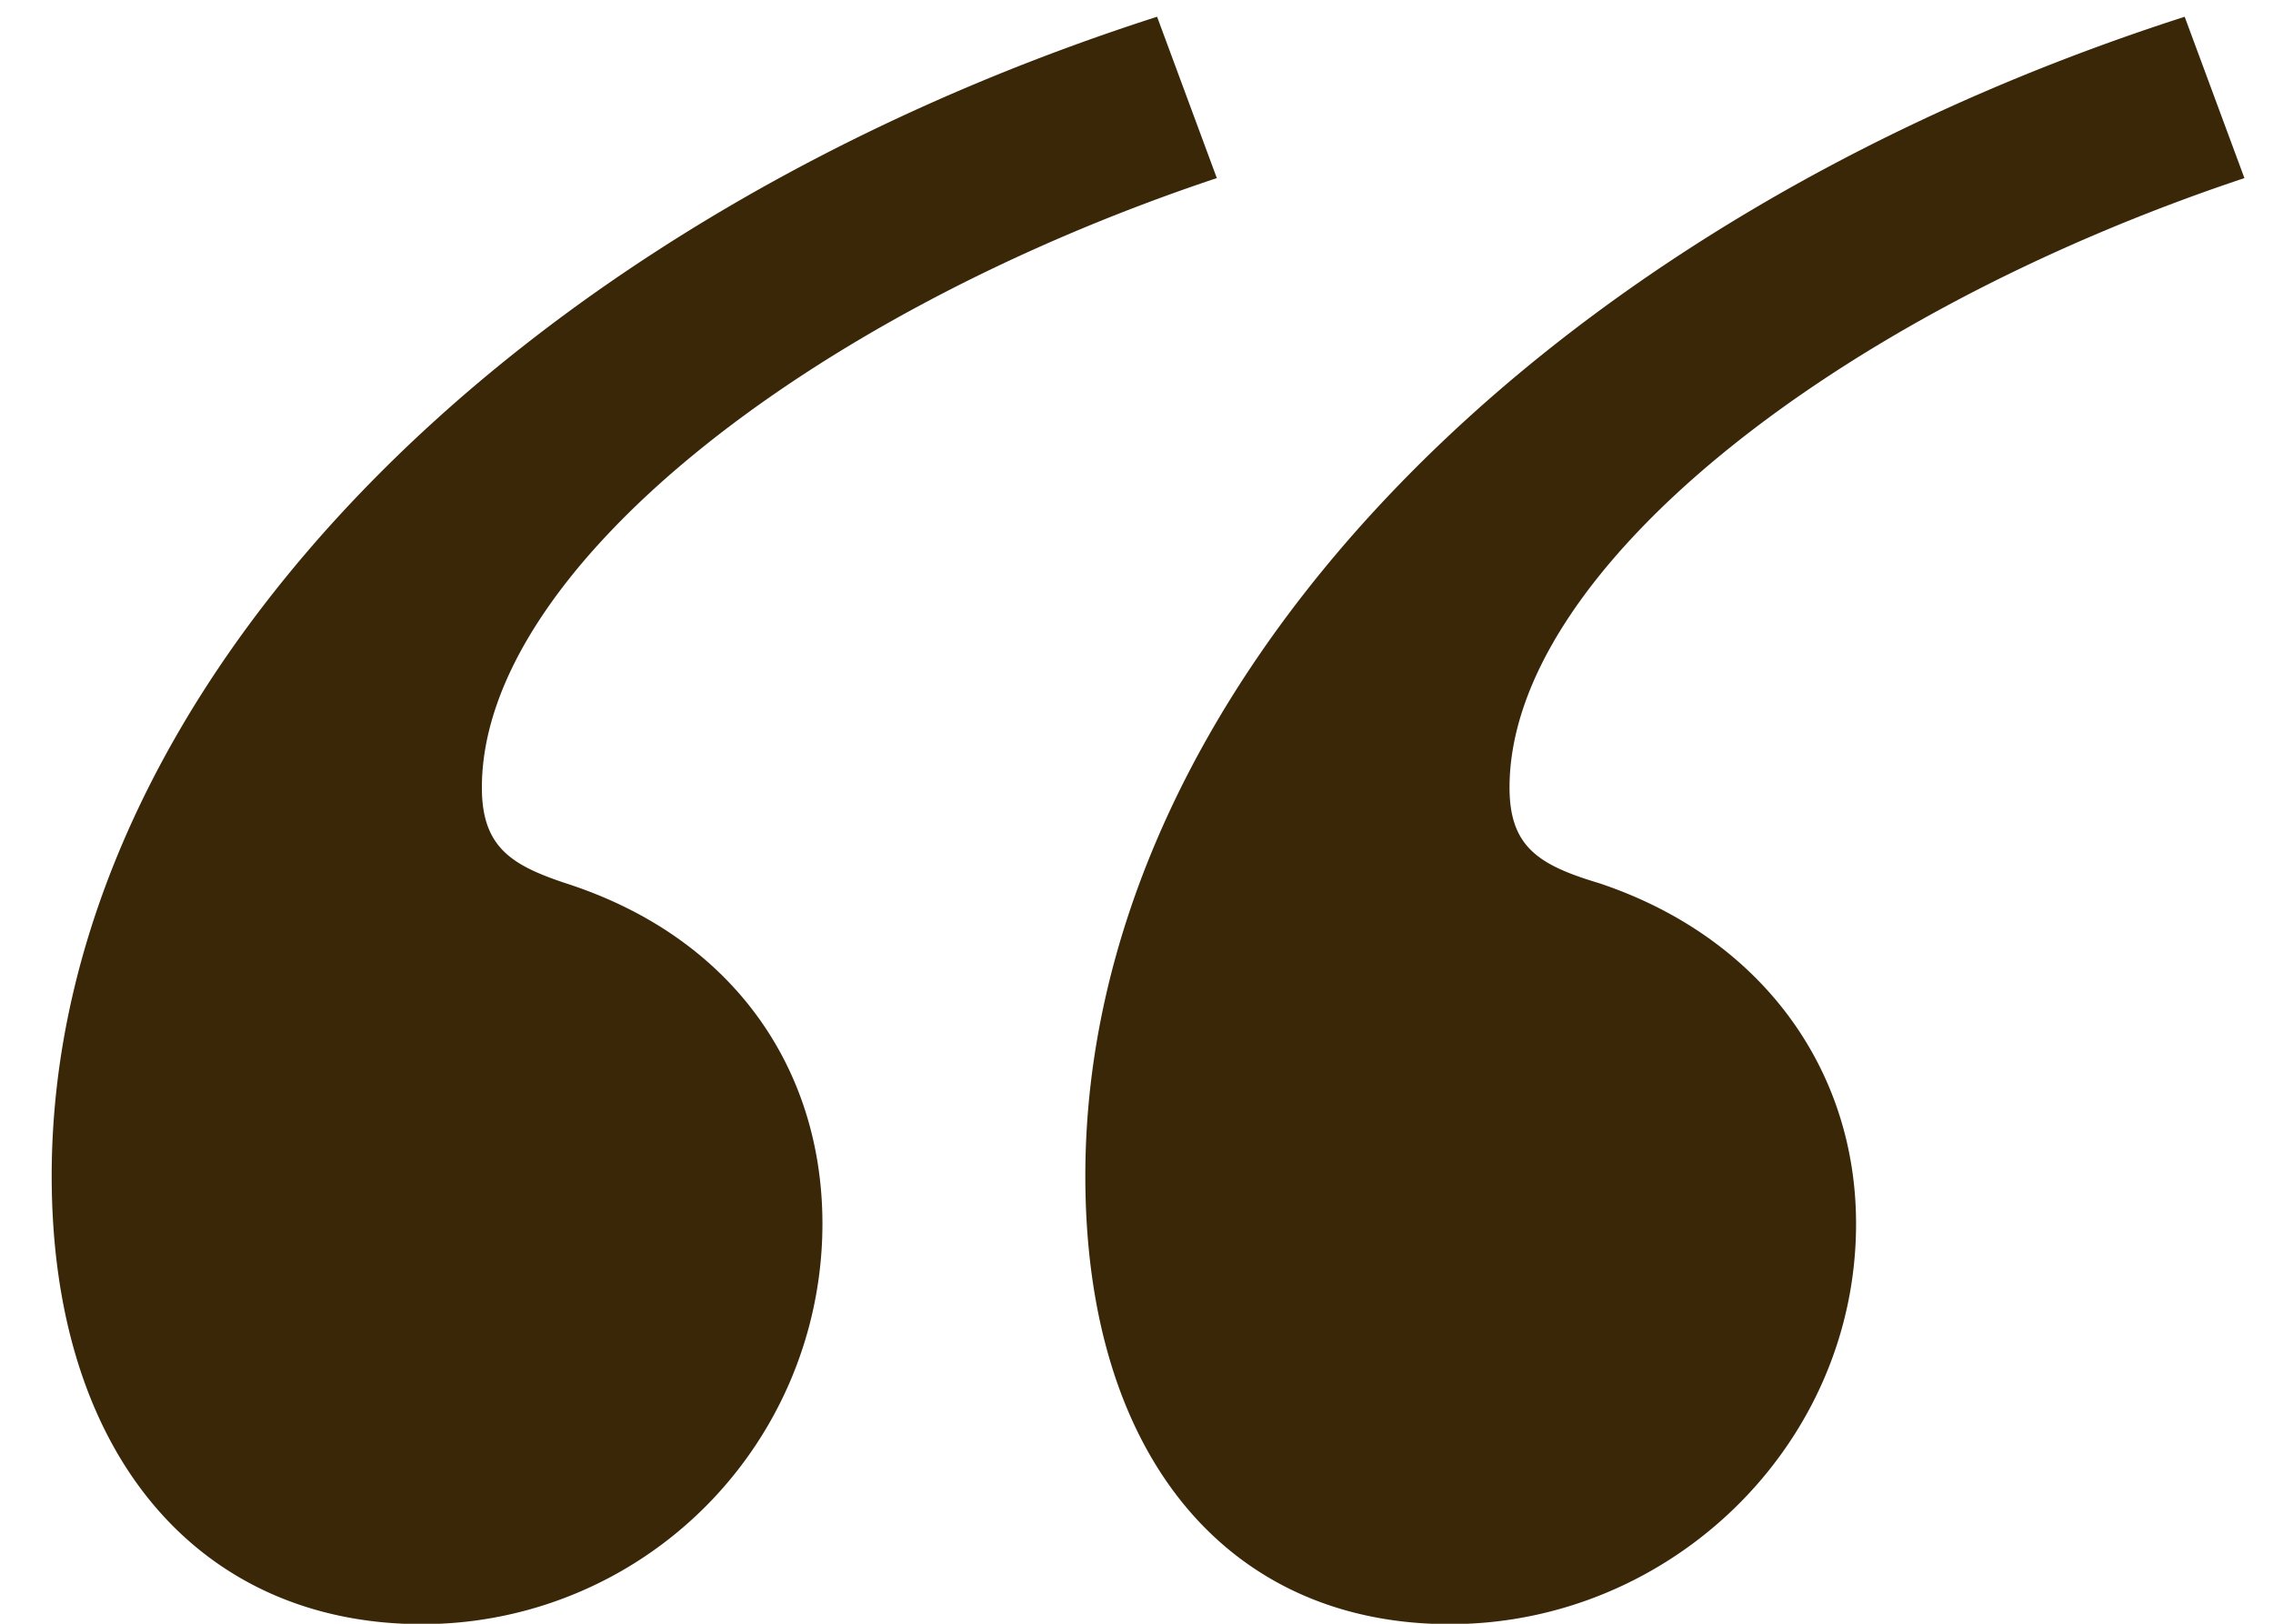 <svg width="35" height="25" viewBox="0 0 35 25" fill="none" xmlns="http://www.w3.org/2000/svg"><path d="m17.817.258.92 2.484C12.389 4.858 7.42 8.814 7.42 12.126c0 .92.46 1.196 1.288 1.472 2.576.828 3.956 2.852 3.956 5.244A6.164 6.164 0 0 1 6.5 25.006c-3.404 0-5.704-2.576-5.704-6.9 0-7.452 6.992-14.628 17.02-17.848m15.824 0 .92 2.484c-6.348 2.116-11.316 6.072-11.316 9.384 0 .92.46 1.196 1.38 1.472 2.484.828 3.956 2.852 3.956 5.244 0 3.404-2.852 6.164-6.256 6.164s-5.612-2.576-5.612-6.9c0-7.452 6.9-14.628 16.928-17.848" fill="#392708"/></svg>